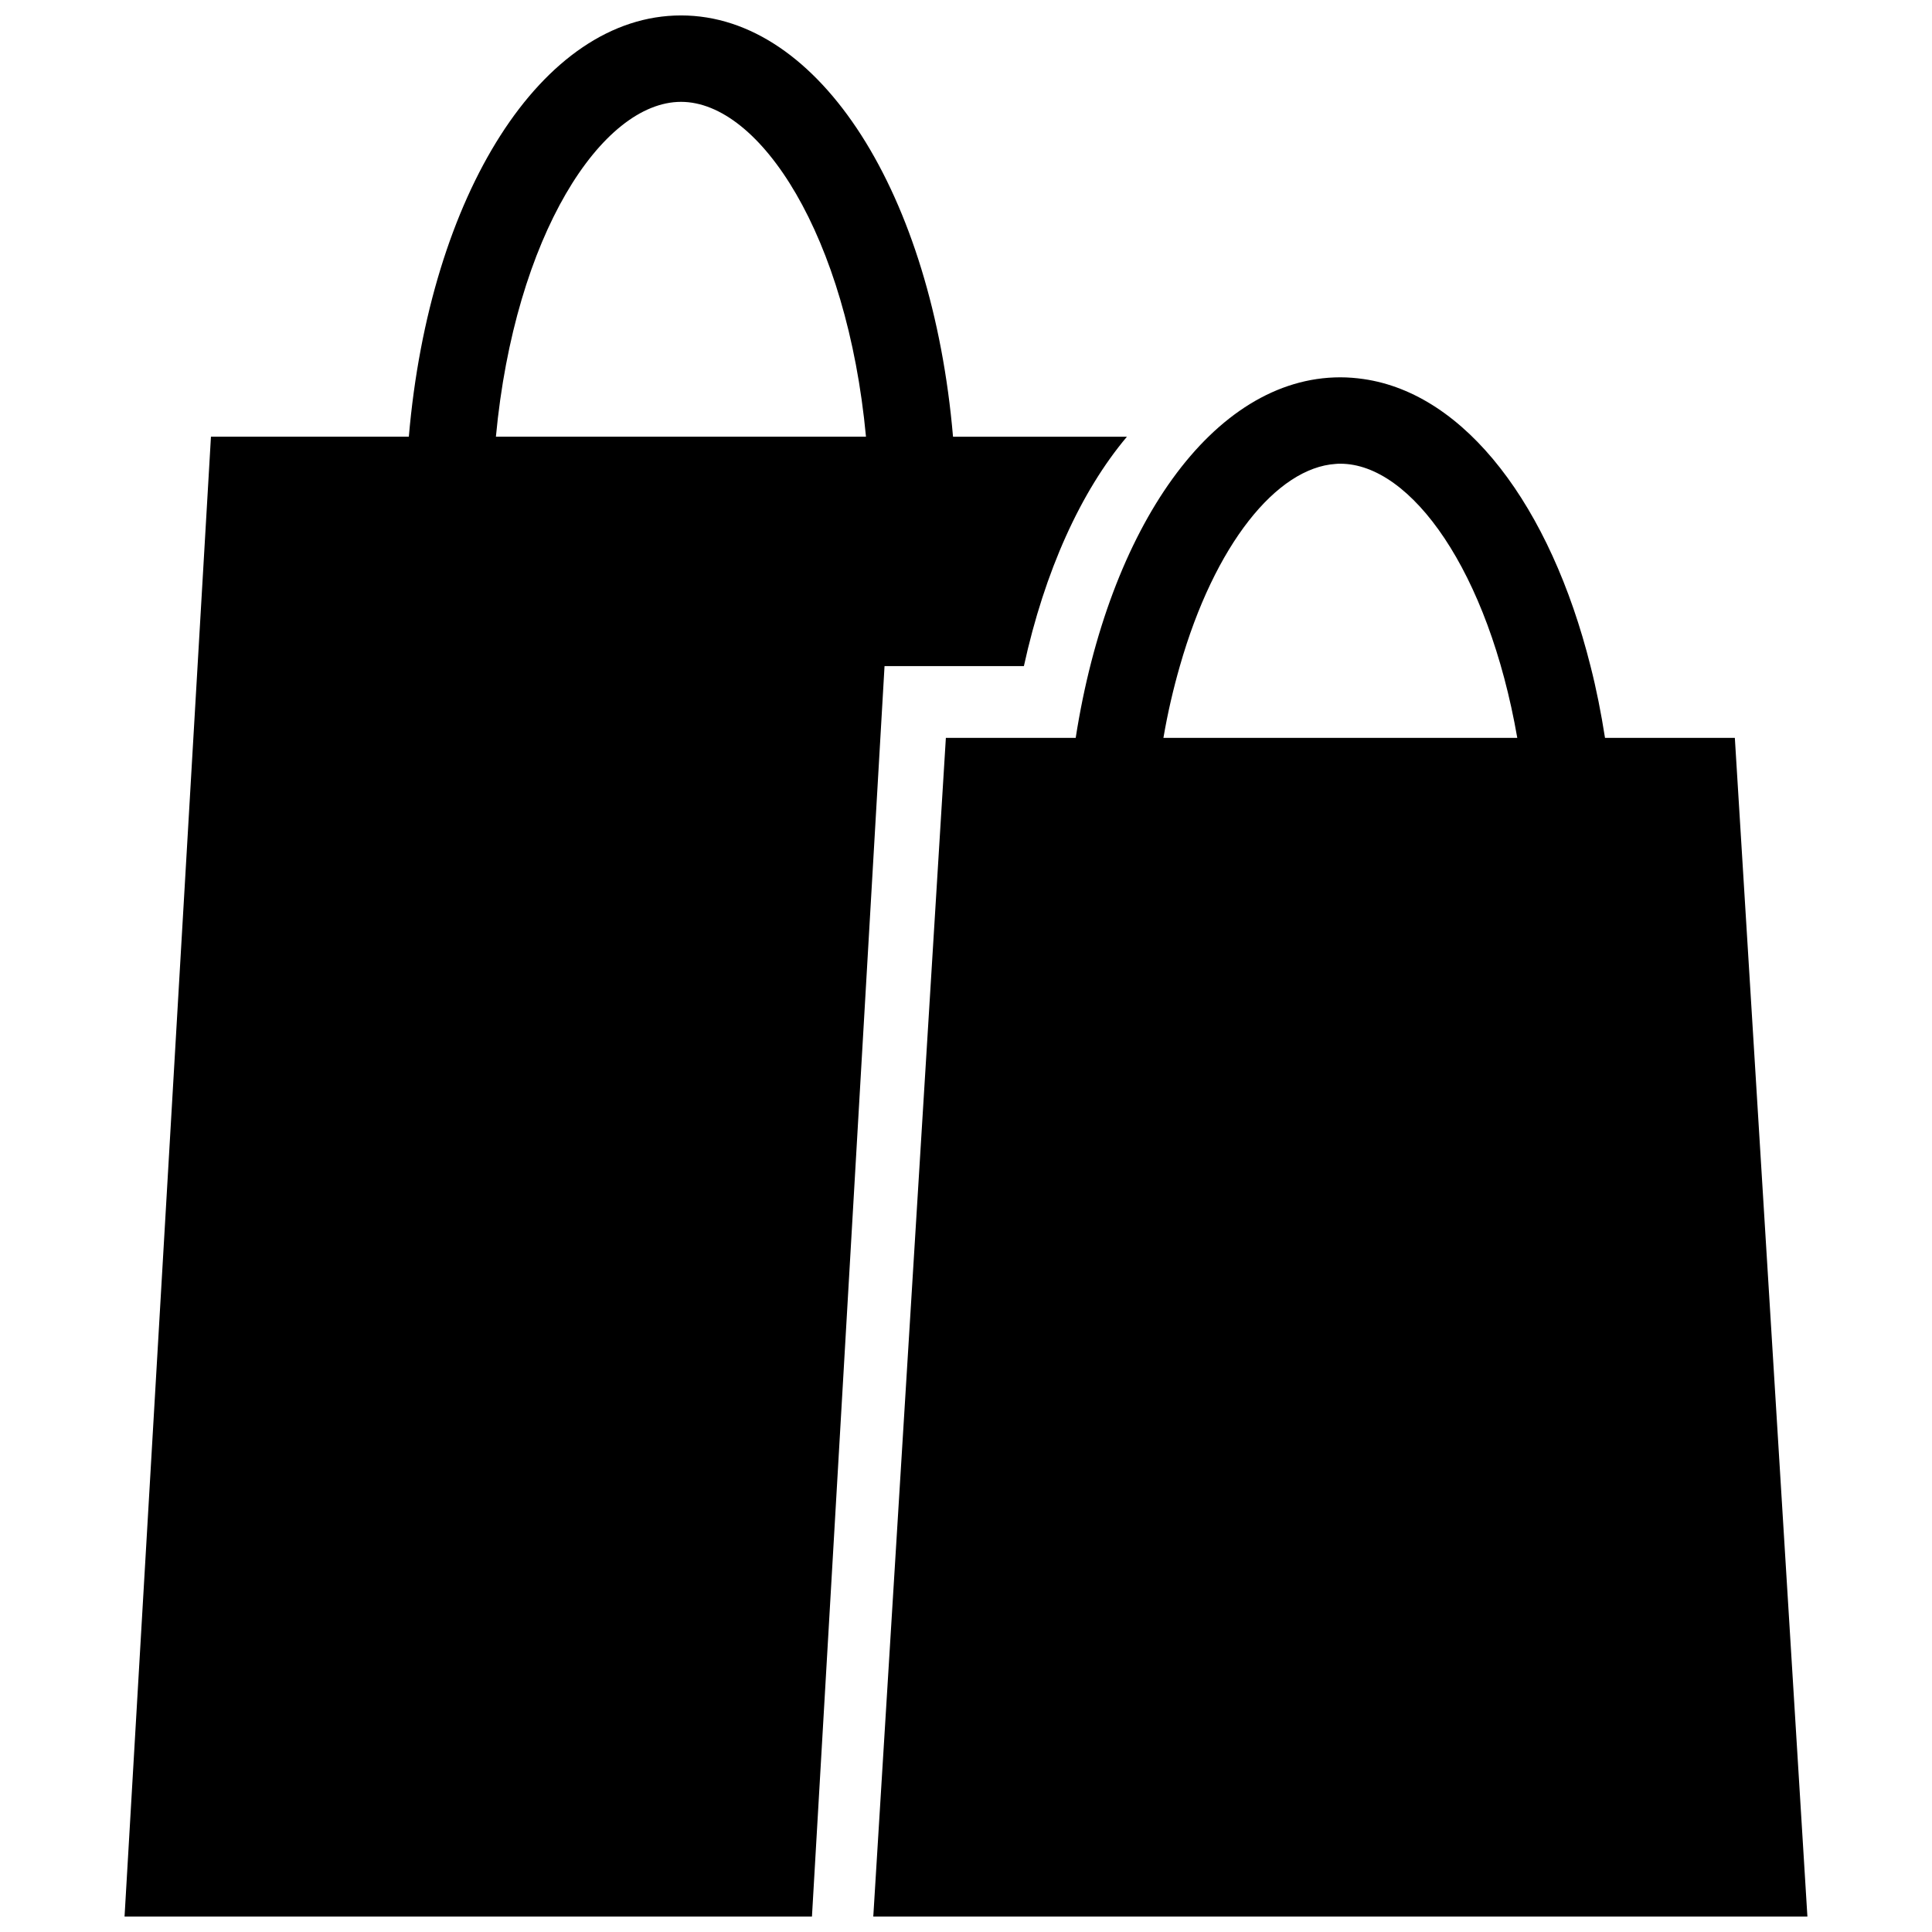 <?xml version="1.0" encoding="UTF-8"?>
<!-- Uploaded to: SVG Repo, www.svgrepo.com, Generator: SVG Repo Mixer Tools -->
<svg width="800px" height="800px" version="1.1" viewBox="144 144 512 512" xmlns="http://www.w3.org/2000/svg">
 <defs>
  <clipPath id="b">
   <path d="m177 148.09h266v503.81h-266z"/>
  </clipPath>
  <clipPath id="a">
   <path d="m375 243h248v408.9h-248z"/>
  </clipPath>
 </defs>
 <g>
  <g clip-path="url(#b)">
   <path d="m396.56 259.73c-5.496-64.062-35.207-111.64-72.074-111.64-36.93 0-66.641 47.574-72.141 111.64h-52.441l-22.898 392.17h182.17l19.234-331.37h36.93c5.496-25.133 15.059-46.258 27.309-60.797h-46.09zm-121.14 0c4.981-53.242 28.055-88.738 49.062-88.738 20.953 0 44.023 35.496 49.012 88.738z"/>
  </g>
  <g clip-path="url(#a)">
   <path d="m603.75 339.54h-34.406c-1.031-6.586-2.289-12.938-3.84-19.004-10.648-42.426-33.09-72.191-60.172-76.086-2.004-0.285-4.062-0.457-6.129-0.457-33.723 0-61.43 39.734-70.133 95.555h-34.406l-19.234 312.36h247.55zm-151.43 0c1.141-6.699 2.637-13.051 4.348-19.004 9.219-32.289 25.703-52.555 41.277-53.59 0.402-0.055 0.855-0.055 1.258-0.055 18.781 0 39.219 28.512 46.891 72.648z"/>
  </g>
 </g>
</svg>